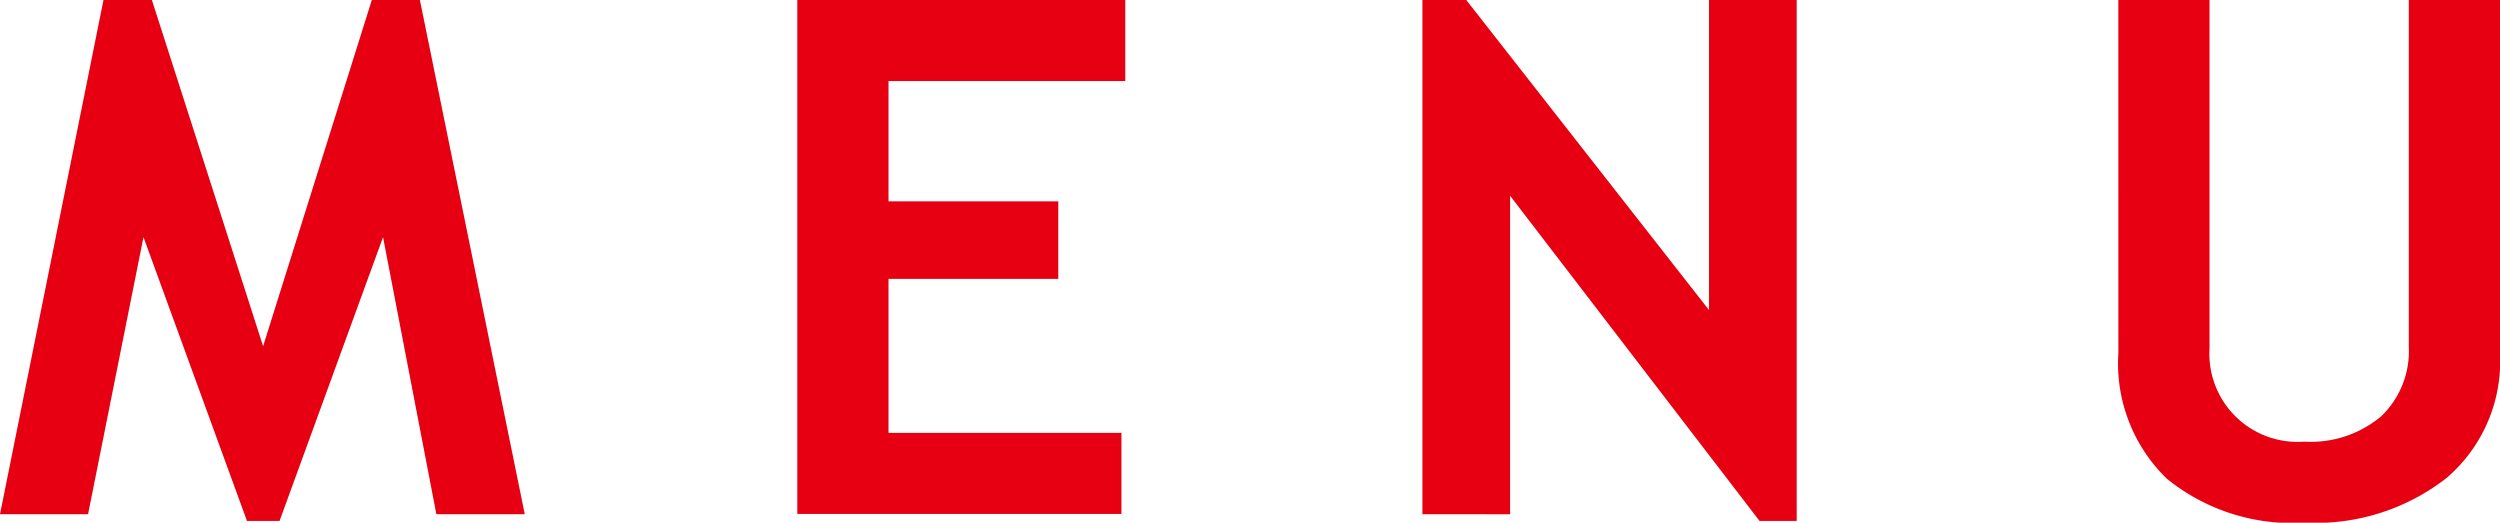 <svg xmlns="http://www.w3.org/2000/svg" viewBox="0 0 73.08 15.278">
  <g>
    <path d="M15.34,15.032h-2.584L11.197,6.932,8.172,15.227H7.219L4.194,6.932,2.574,15.032H0L3.025,0H4.44L7.691,10.121,10.869,0H12.274Z" fill="#e60012"/>
    <path d="M25.973,2.369V5.886h4.963V8.152H25.973v4.502h6.809v2.369H23.307V0h9.587V2.369Z" fill="#e60012"/>
    <path d="M51.434,15.227,44.143,5.722v9.31H41.58V0h1.282l7.096,9.064V0h2.563V15.227Z" fill="#e60012"/>
    <path d="M61.923,0h2.666V10.182a2.577,2.577,0,0,0,2.769,2.728,3.194,3.194,0,0,0,2.251-.743,2.636,2.636,0,0,0,.805-2.036V0h2.666V10.336a4.495,4.495,0,0,1-1.554,3.63,6.213,6.213,0,0,1-4.147,1.312,5.818,5.818,0,0,1-4.035-1.282,4.691,4.691,0,0,1-1.42-3.671Z" fill="#e60012"/>
  </g>
</svg>
